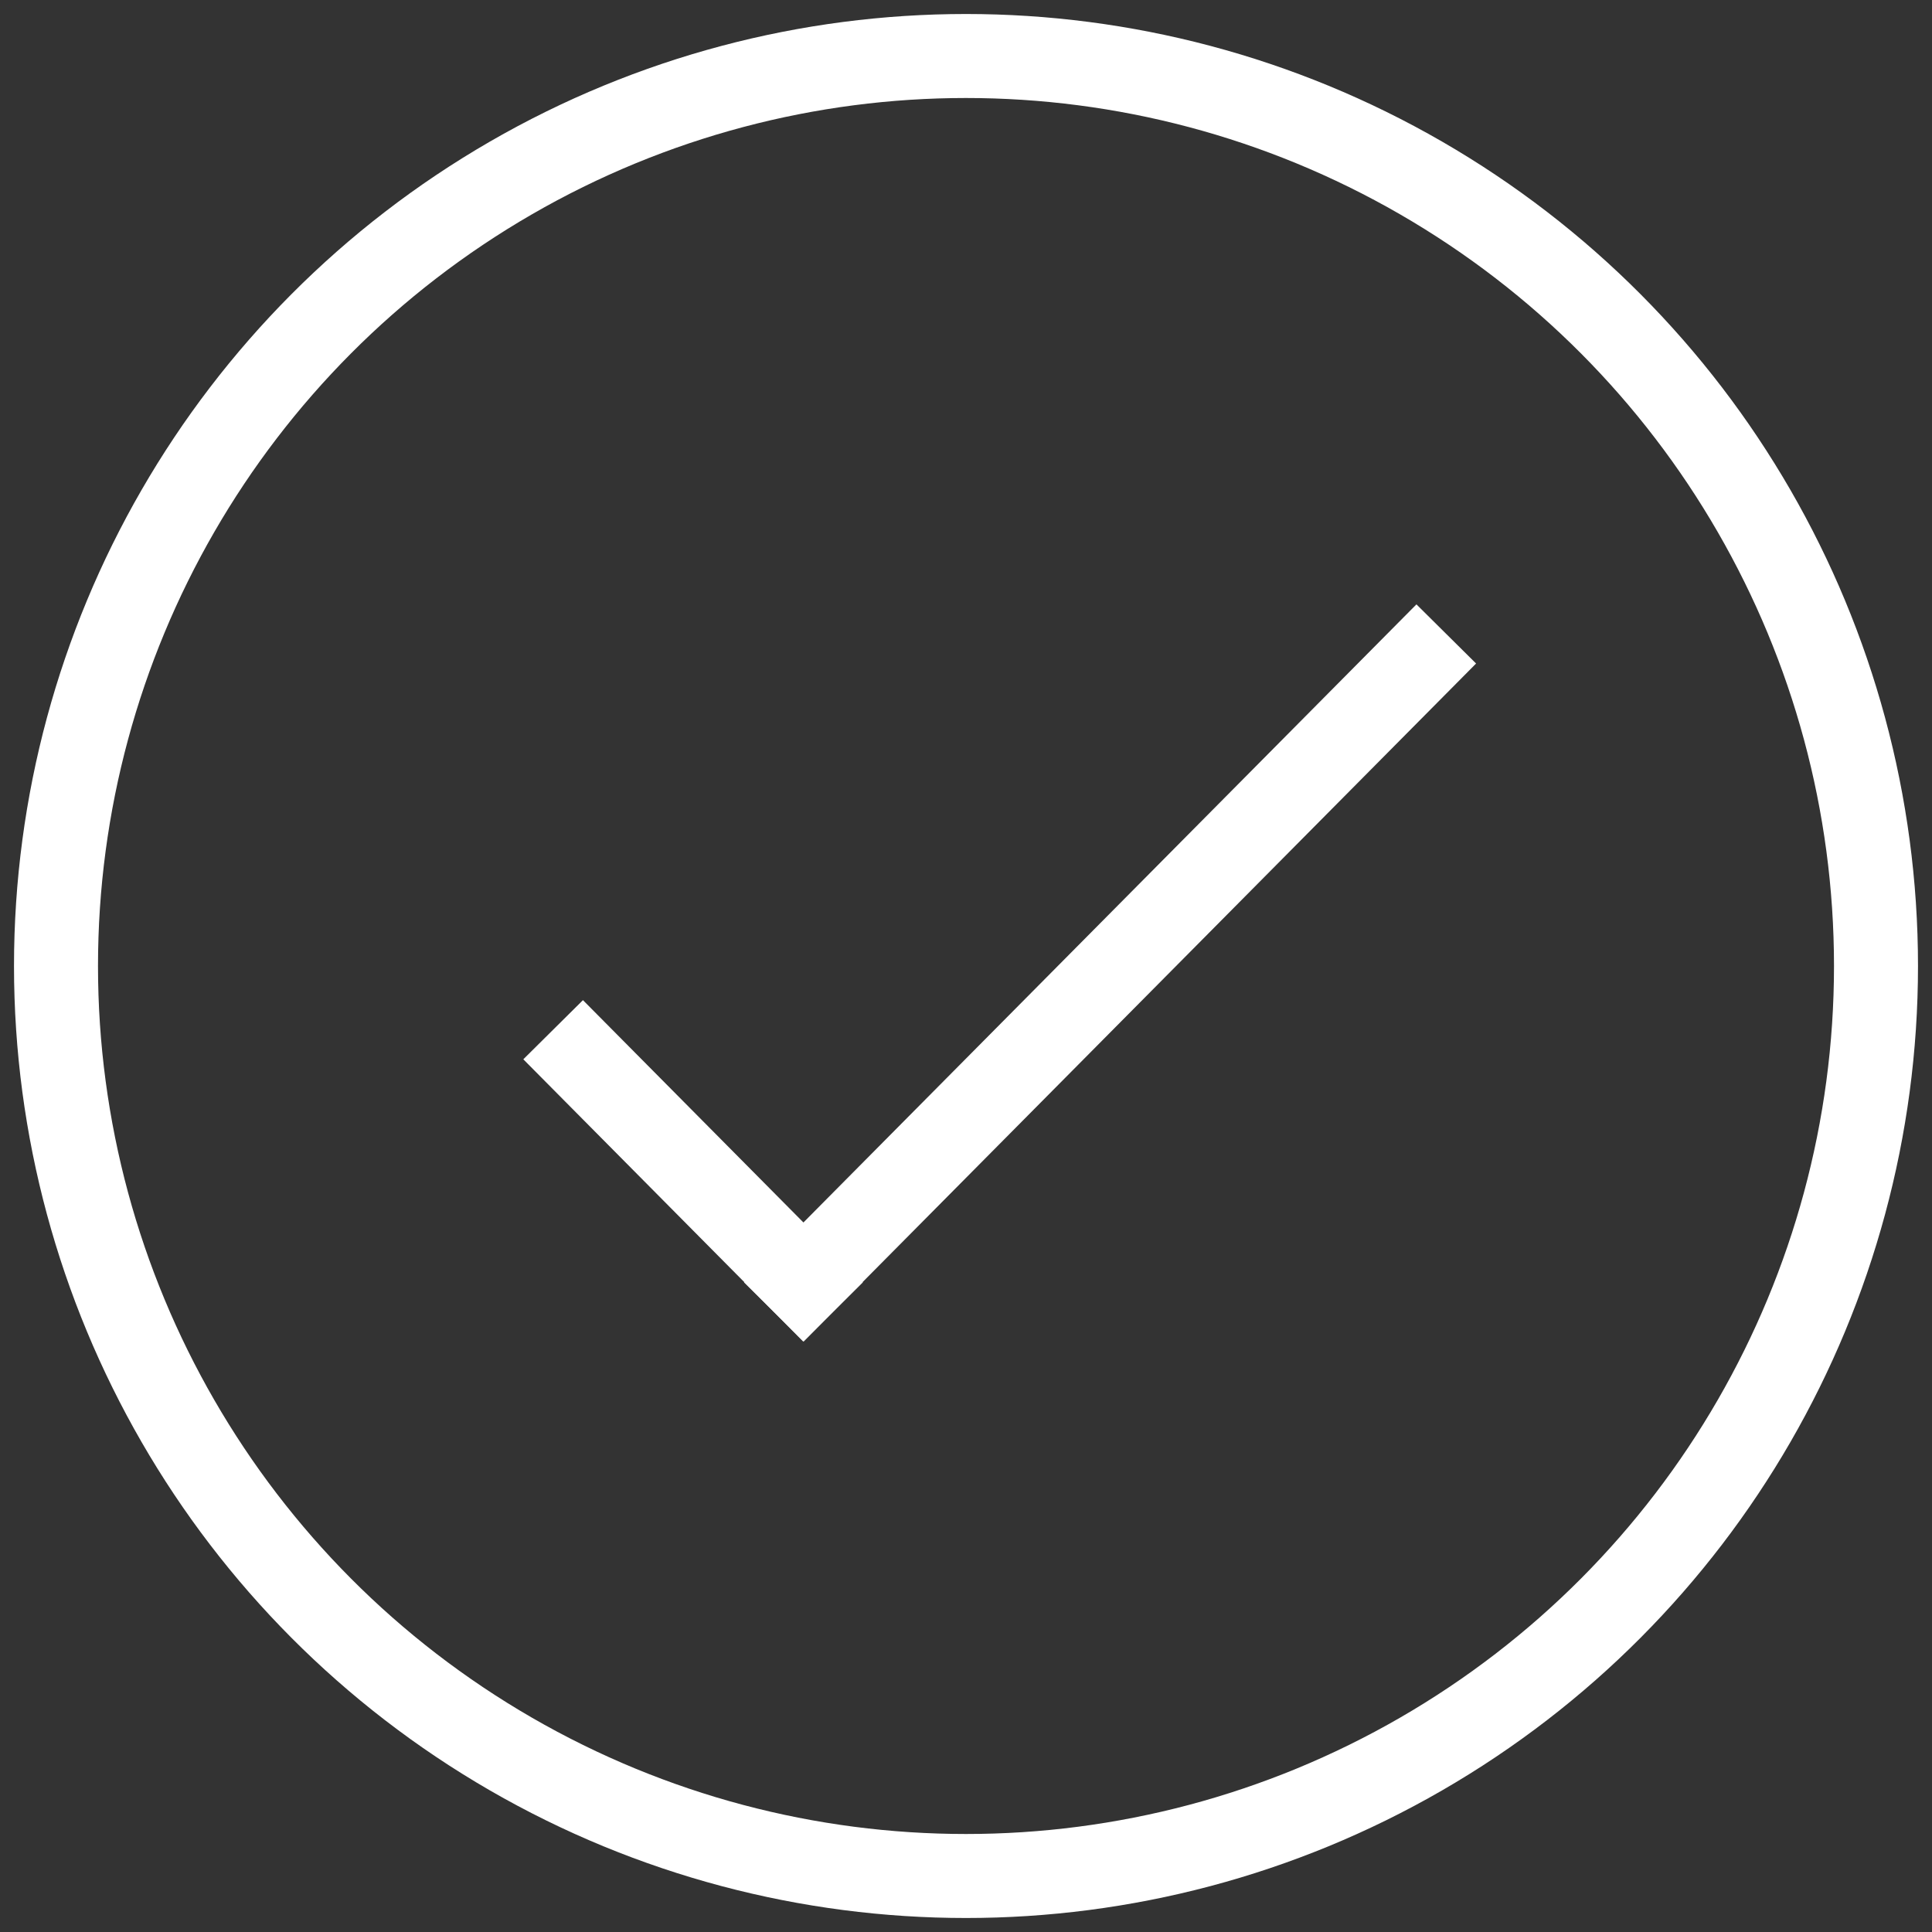 <?xml version="1.0" encoding="UTF-8"?>
<svg width="69px" height="69px" viewBox="0 0 69 69" version="1.1" xmlns="http://www.w3.org/2000/svg" xmlns:xlink="http://www.w3.org/1999/xlink">
    <rect x="0" y="0" width="69" height="69" fill="#333333" stroke="none"/>
    <!-- Generator: Sketch 44.1 (41455) - http://www.bohemiancoding.com/sketch -->
    <title>icono ok</title>
    <desc>Created with Sketch.</desc>
    <defs></defs>
    <g id="CONTACT" stroke="none" stroke-width="1" fill="none" fill-rule="evenodd">
        <g id="1680---Contact---Enviado" transform="translate(-888, -546)" stroke="#FFFFFF" stroke-width="3">
            <g id="icono-ok" transform="translate(890, 548)">
                <g id="Group" transform="translate(15.872, 20.407)" stroke-linecap="square">
                    <path d="M10.564,1.299 L32.466,23.383" id="Line" transform="translate(21.644, 12.471) scale(-1, 1) translate(-21.644, -12.471) "></path>
                    <path d="M2.939,15.434 L10.822,23.383" id="Line"></path>
                </g>
                <circle id="Oval-2" cx="32.5" cy="32.5" r="32.5"></circle>
            </g>
        </g>
    </g>
</svg>